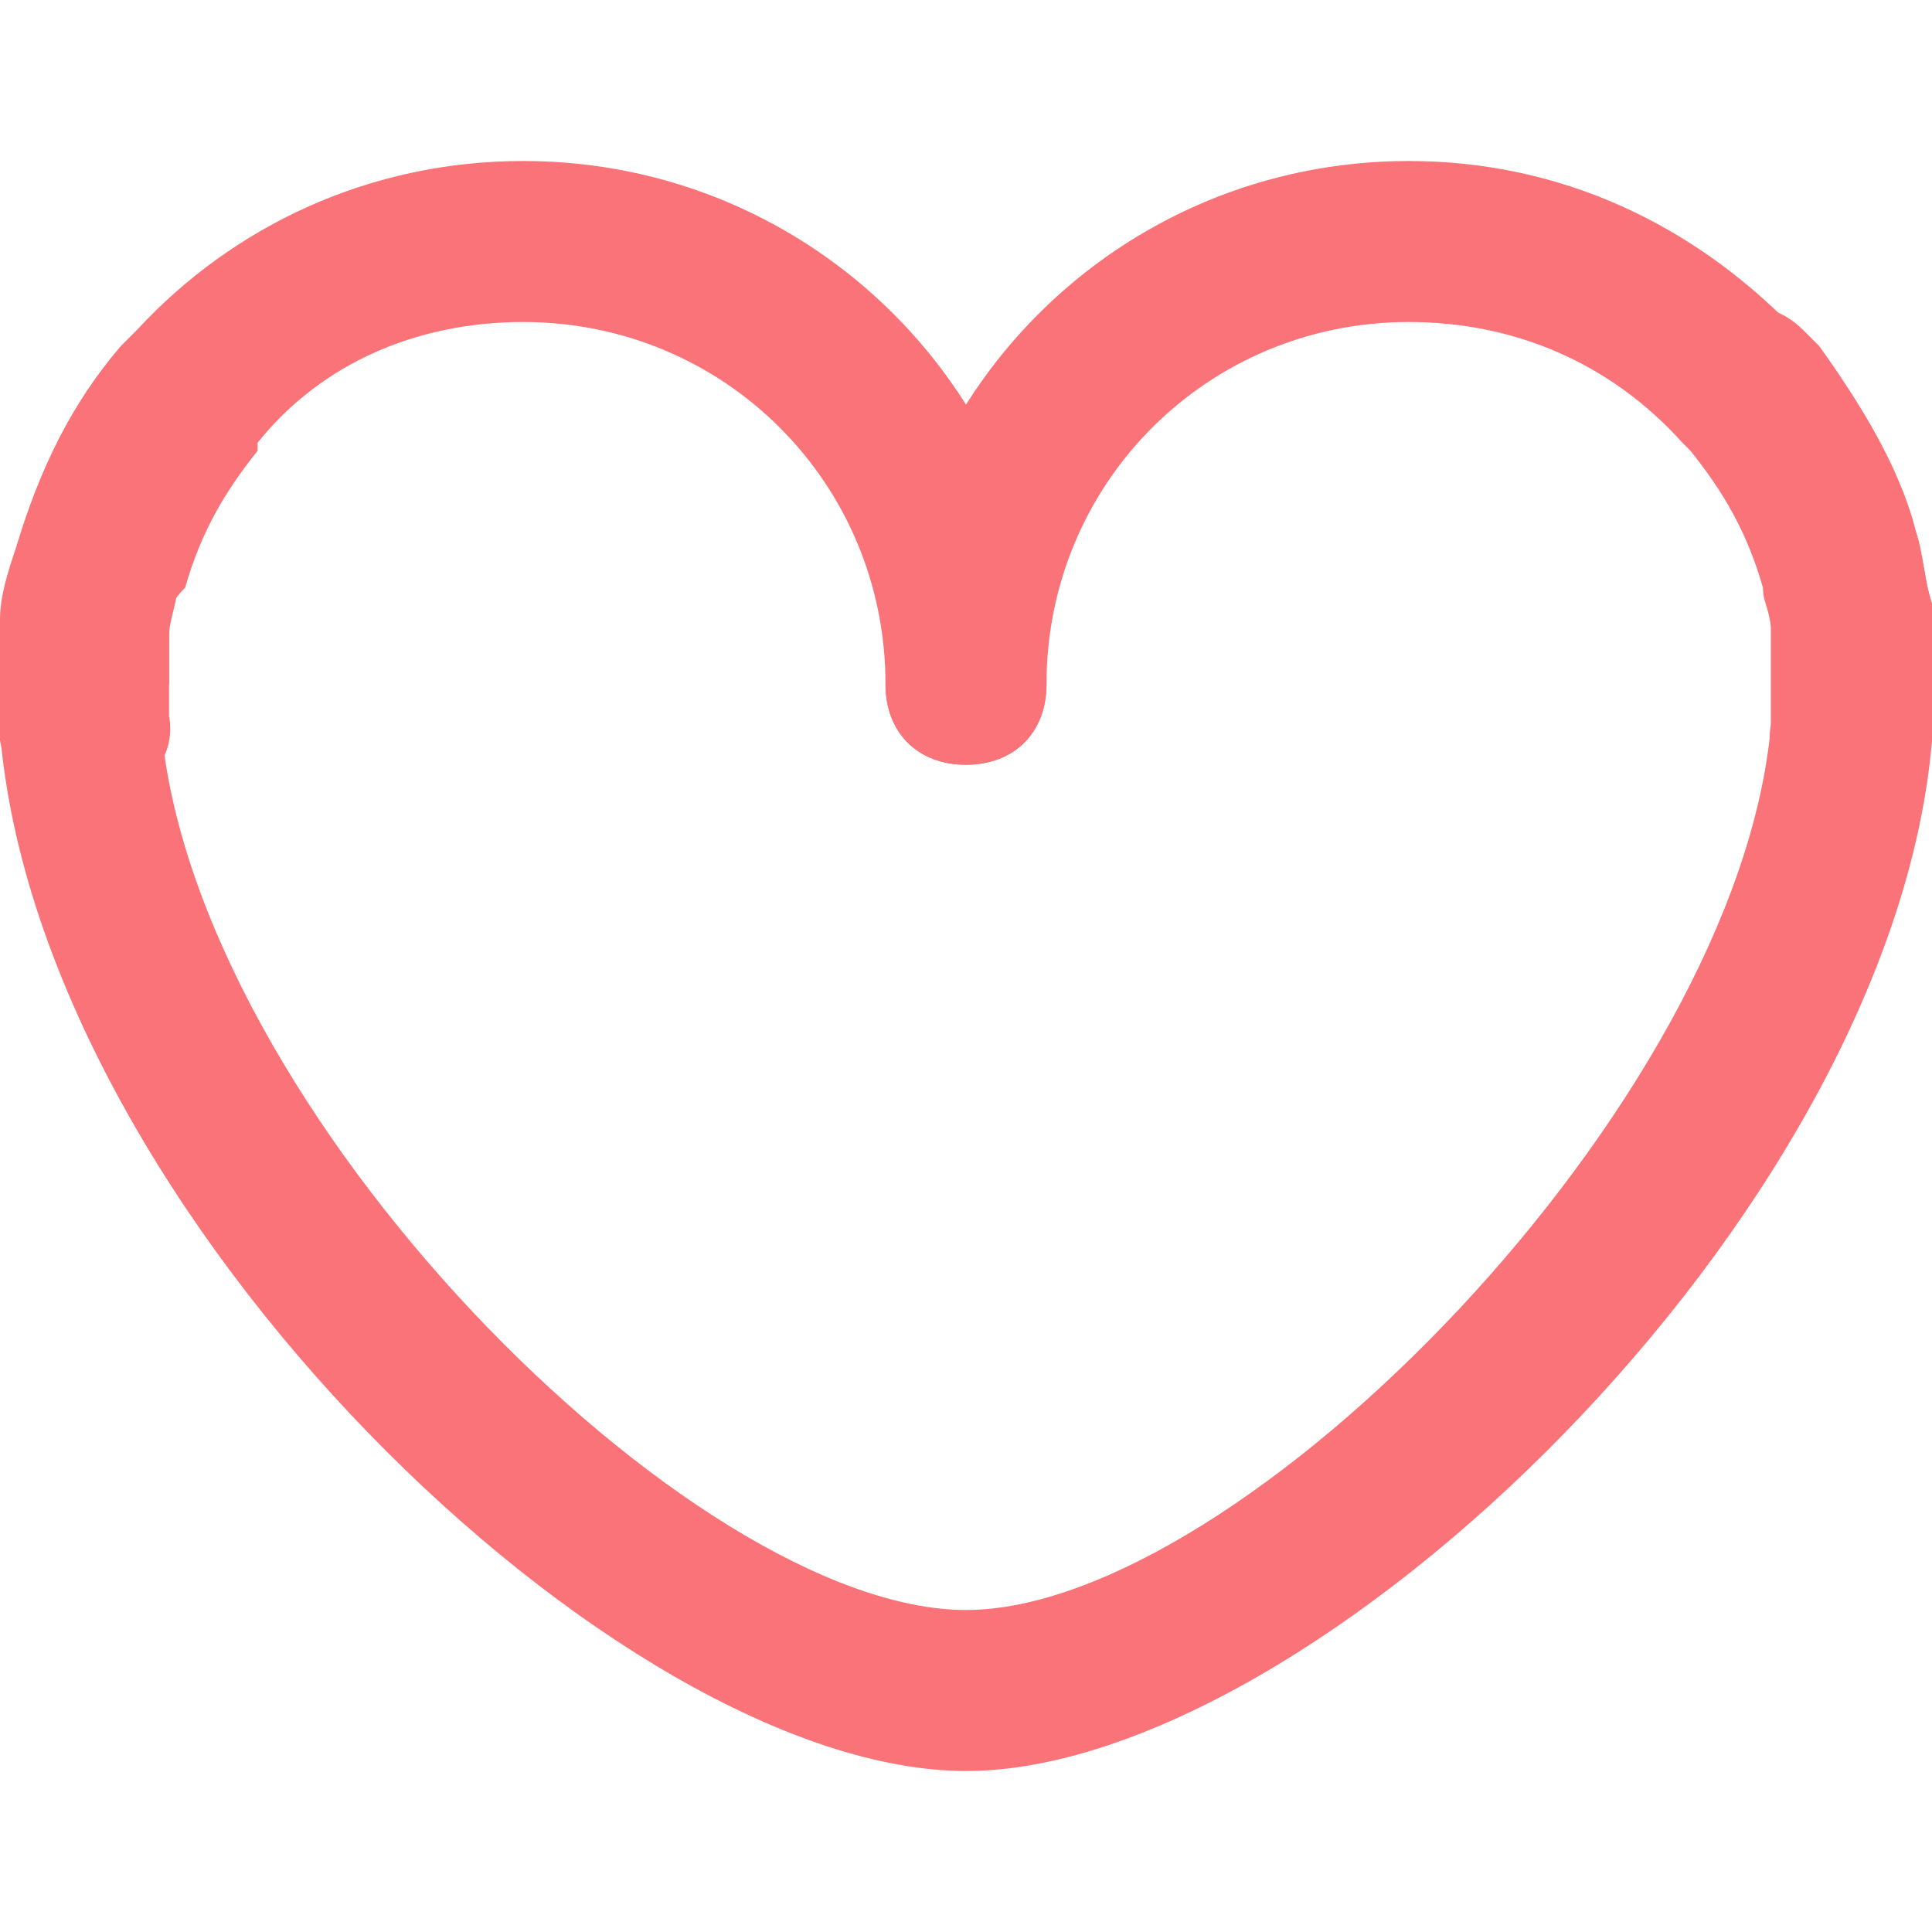 <svg width="24" height="24" viewBox="0 0 24 24" fill="none" xmlns="http://www.w3.org/2000/svg">
<path d="M1 10.1C0.5 10.1 0.1 9.7 0 9.2C0 9 0 8.7 0 8.5C0 8.3 0 8.1 0 7.9V7.7C0 7.4 0.1 7.1 0.2 6.8C0.5 5.8 0.9 5 1.5 4.3C1.6 4.2 1.6 4.2 1.7 4.1C2.9 2.8 4.6 2 6.5 2C10.1 2 13 4.9 13 8.5C13 9.1 12.6 9.5 12 9.5C11.4 9.5 11 9.1 11 8.5C11 6 9 4 6.5 4C5.2 4 4 4.5 3.2 5.5C3.2 5.5 3.2 5.5 3.2 5.6C2.8 6.1 2.5 6.6 2.3 7.3C2.1 7.5 2.1 7.6 2.1 7.8V8.1C2.1 8.2 2.1 8.4 2.1 8.5C2.1 8.7 2.1 8.8 2.1 8.9C2.2 9.4 1.8 9.9 1.2 10C1.1 10.1 1.1 10.1 1 10.1Z" fill="#FA7378"/>
<path d="M23 10.1H22.9C22.3 10 21.9 9.5 22 9C22 8.8 22 8.7 22 8.5C22 8.4 22 8.2 22 8.1V7.9V7.8C22 7.6 21.9 7.5 21.9 7.3C21.7 6.6 21.4 6.1 21 5.6C21 5.6 21 5.6 20.9 5.5C20 4.5 18.8 4 17.5 4C15 4 13 6 13 8.5C13 9.1 12.6 9.5 12 9.5C11.4 9.5 11 9.1 11 8.5C11 4.9 13.9 2 17.5 2C19.4 2 21.1 2.8 22.4 4.2C22.4 4.2 22.4 4.2 22.5 4.3C23.1 5 23.5 5.8 23.8 6.7C23.9 6.9 23.9 7.2 24 7.5V7.6V7.8C24 8 24 8.2 24 8.5C24 8.7 24 8.9 24 9.2C23.9 9.7 23.5 10.1 23 10.1Z" fill="#FA7378"/>
<path d="M12 22C7.7 22 0.5 15.1 0 9.1C0 8.9 0 8.7 0 8.5C0 8.3 0 8.1 0 7.9V7.7C0.1 7.3 0.2 7 0.3 6.7C0.4 6.4 0.5 6.1 0.6 5.9C0.7 5.6 0.8 5.3 1 5.1L1.2 4.8C1.4 4.6 1.5 4.4 1.6 4.3C2 3.9 2.6 3.9 3 4.2C3.4 4.6 3.4 5.2 3.1 5.6C3 5.6 3 5.7 2.9 5.8L2.7 6.1C2.6 6.3 2.5 6.5 2.4 6.7C2.3 6.9 2.2 7.1 2.2 7.3C2.2 7.5 2.1 7.7 2.1 7.9V8.1C2.1 8.2 2.1 8.4 2.1 8.5C2 8.6 2 8.8 2 9C2.4 13.8 8.6 20 12 20C15.4 20 21.6 13.7 22 9C22 8.8 22 8.7 22 8.5C22 8.4 22 8.2 22 8.1V7.8C22 7.7 21.9 7.4 21.9 7.2C21.7 6.6 21.4 6 21 5.5C20.6 5.1 20.6 4.5 21 4.1C21.4 3.7 22 3.7 22.4 4.1C22.4 4.1 22.5 4.2 22.6 4.3C23.1 5 23.6 5.8 23.8 6.6C23.9 6.9 23.9 7.2 24 7.5V7.8C24 8 24 8.2 24 8.5C24 8.7 24 8.9 24 9.2C23.5 15.1 16.3 22 12 22Z" fill="#FA7378"/>
</svg>
